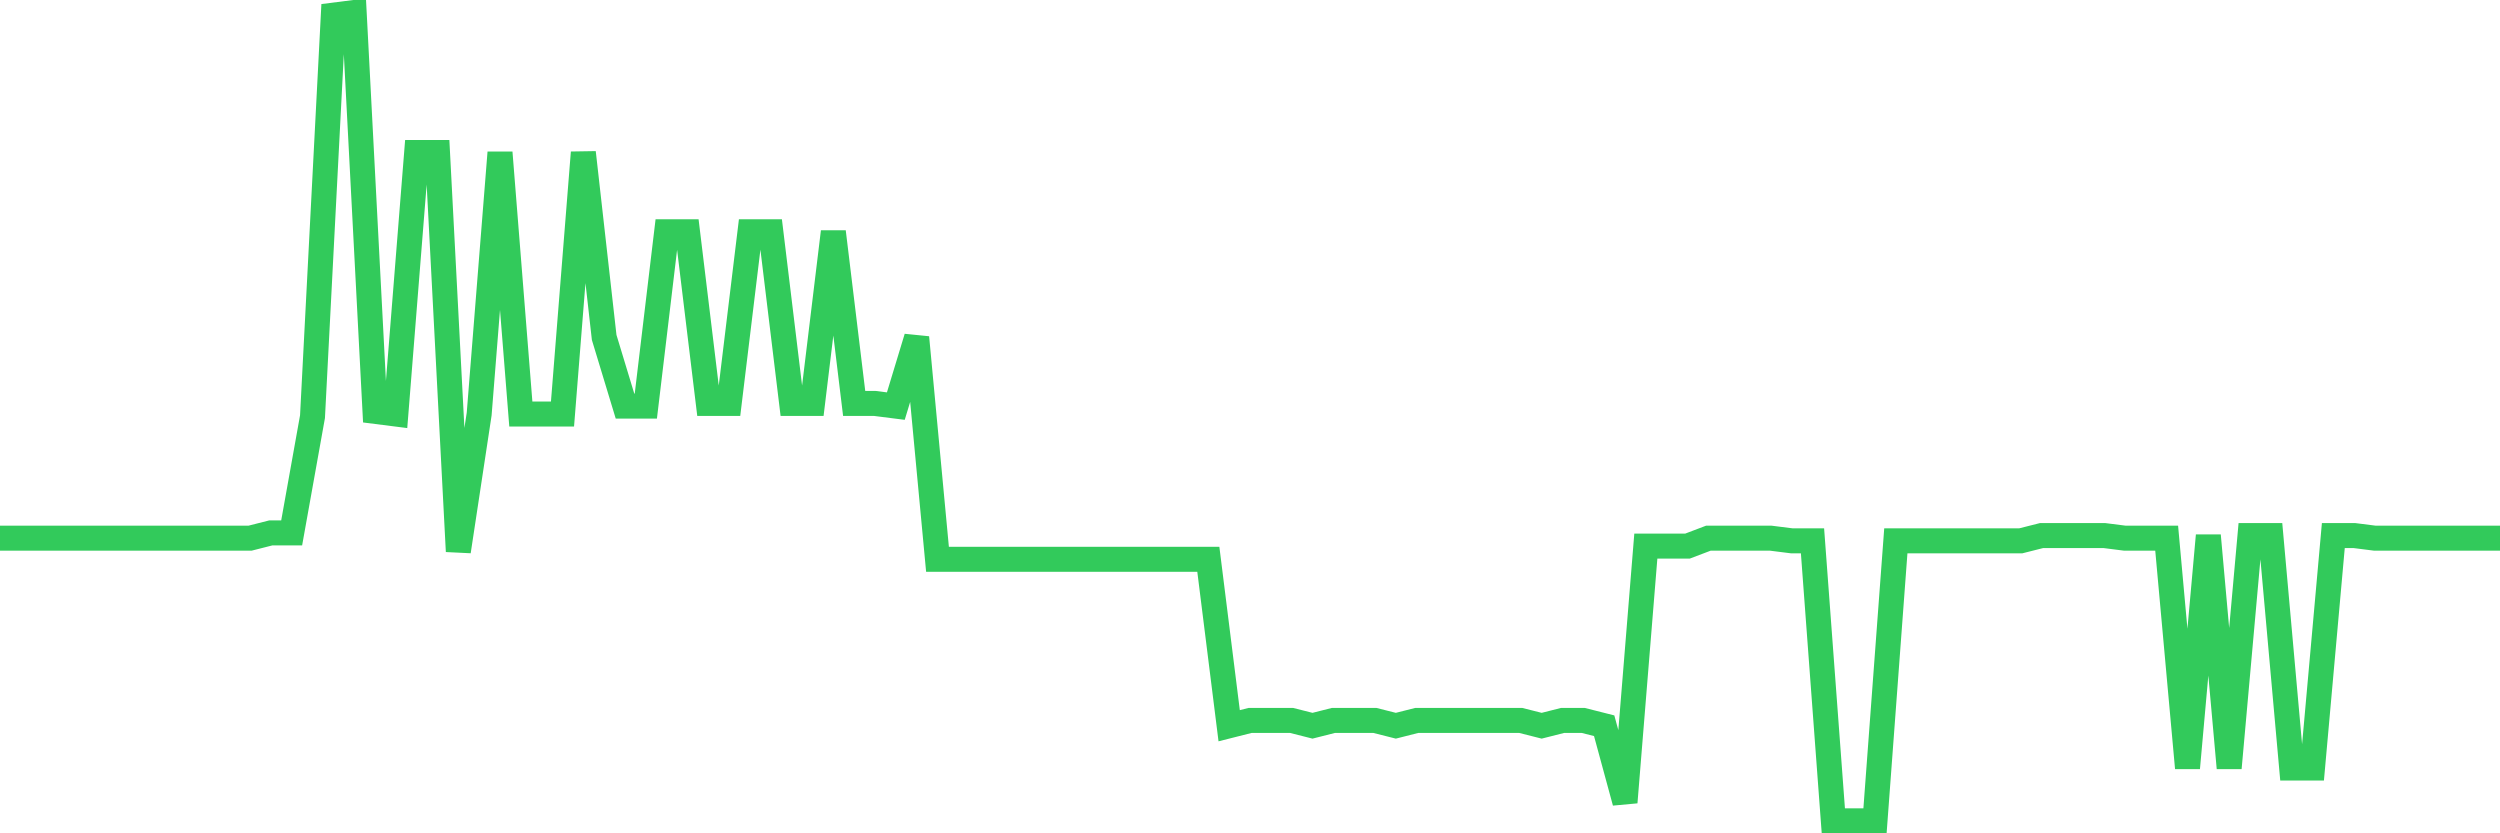<svg
  xmlns="http://www.w3.org/2000/svg"
  xmlns:xlink="http://www.w3.org/1999/xlink"
  width="120"
  height="40"
  viewBox="0 0 120 40"
  preserveAspectRatio="none"
>
  <polyline
    points="0,25.833 1,25.833 2,25.833 3,25.833 4,25.833 5,25.833 6,25.833 7,25.833 8,25.833 9,25.833 10,25.833 11,25.833 12,25.833 13,25.579 14,25.579 15,20 16,0.727 17,0.6 18,19.746 19,19.873 20,7.32 21,7.32 22,26.467 23,19.873 24,7.32 25,19.873 26,19.873 27,19.873 28,7.32 29,16.196 30,19.493 31,19.493 32,11.124 33,11.124 34,19.366 35,19.366 36,11.124 37,11.124 38,19.366 39,19.366 40,11.124 41,19.366 42,19.366 43,19.493 44,16.196 45,26.847 46,26.847 47,26.847 48,26.847 49,26.847 50,26.847 51,26.847 52,26.847 53,26.847 54,26.847 55,26.847 56,26.847 57,26.847 58,26.847 59,34.835 60,34.582 61,34.582 62,34.582 63,34.835 64,34.582 65,34.582 66,34.582 67,34.835 68,34.582 69,34.582 70,34.582 71,34.582 72,34.582 73,34.582 74,34.835 75,34.582 76,34.582 77,34.835 78,38.512 79,26.213 80,26.213 81,26.213 82,25.833 83,25.833 84,25.833 85,25.833 86,25.959 87,25.959 88,39.4 89,39.4 90,39.4 91,25.959 92,25.959 93,25.959 94,25.959 95,25.959 96,25.959 97,25.959 98,25.706 99,25.706 100,25.706 101,25.706 102,25.833 103,25.833 104,25.833 105,36.864 106,25.706 107,36.864 108,25.706 109,25.706 110,36.864 111,36.864 112,25.706 113,25.706 114,25.833 115,25.833 116,25.833 117,25.833 118,25.833 119,25.833 120,25.833"
    fill="none"
    stroke="#32ca5b"
    stroke-width="1.2"
  >
  </polyline>
</svg>